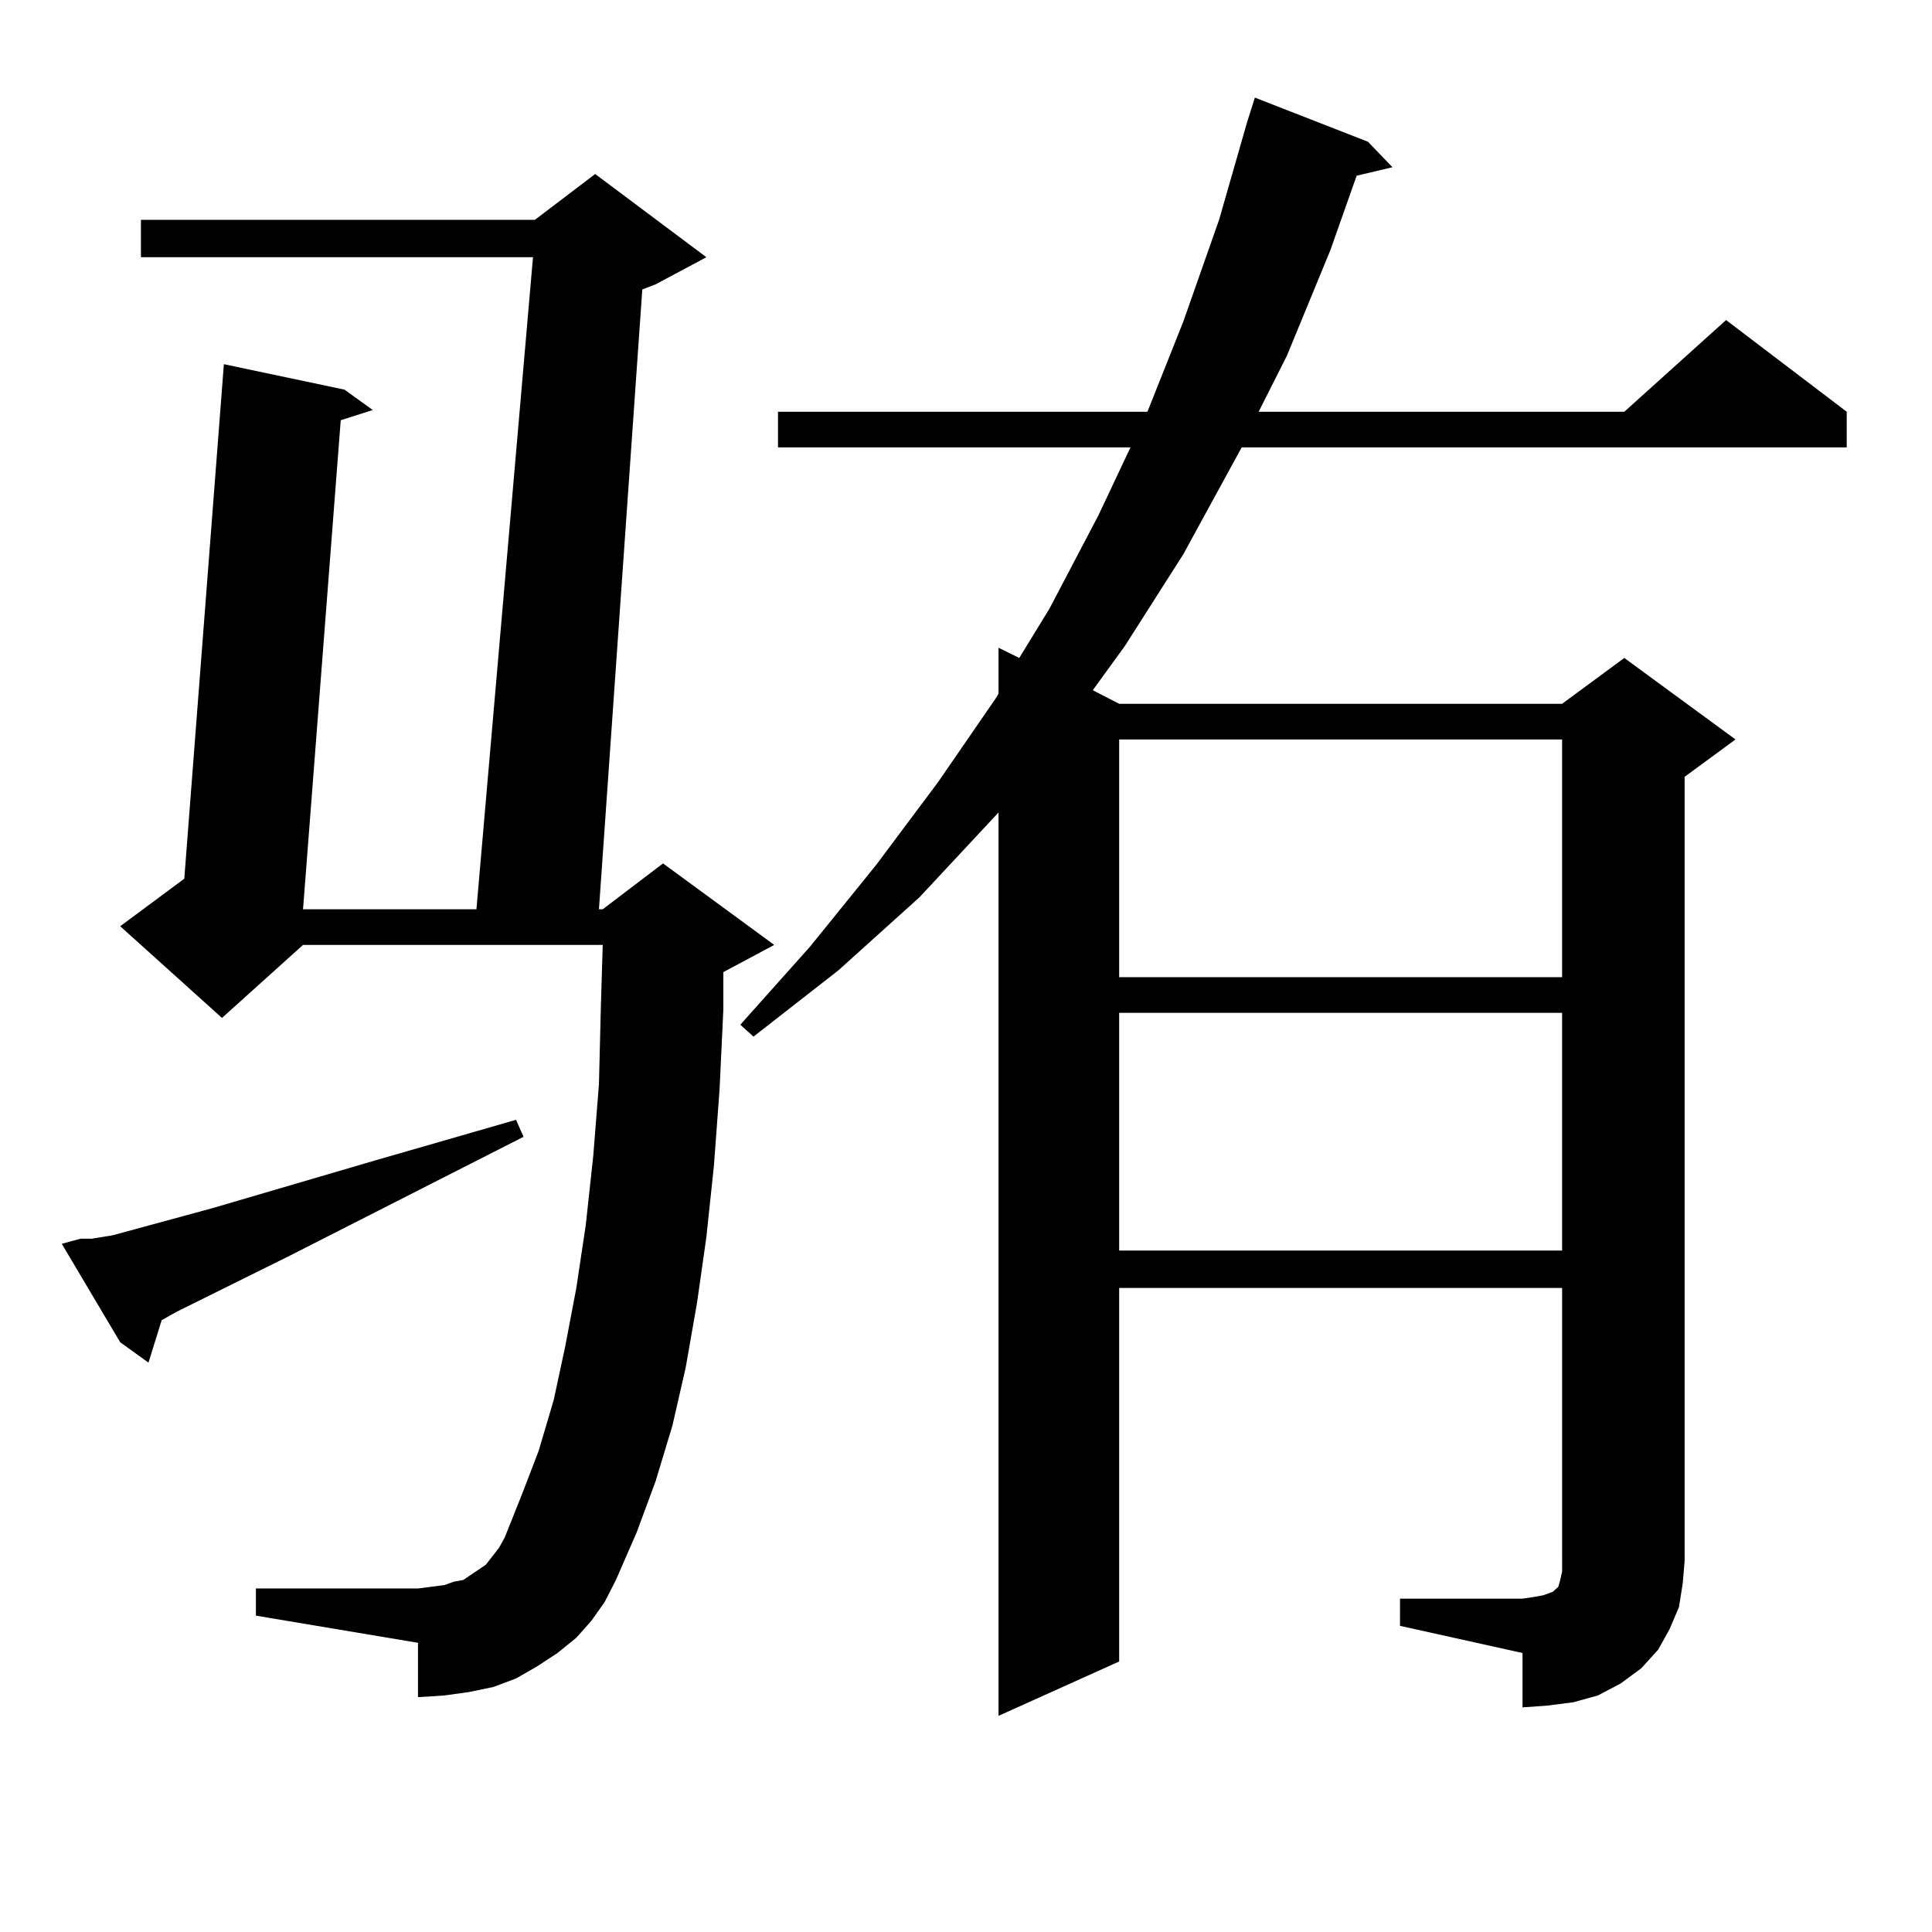 <?xml version="1.0" encoding="utf-8"?>
<!-- Generator: Adobe Illustrator 16.0.0, SVG Export Plug-In . SVG Version: 6.00 Build 0)  -->
<!DOCTYPE svg PUBLIC "-//W3C//DTD SVG 1.1//EN" "http://www.w3.org/Graphics/SVG/1.1/DTD/svg11.dtd">
<svg version="1.1" id="图层_1" xmlns="http://www.w3.org/2000/svg" xmlns:xlink="http://www.w3.org/1999/xlink" x="0px" y="0px"
	 width="1000px" height="1000px" viewBox="0 0 1000 1000" enable-background="new 0 0 1000 1000" xml:space="preserve">
<path d="M41.73,641.141h5.854l10.731-1.758l51.706-14.063l83.9-24.609l73.169-21.094l3.902,8.789L150.021,649.93l-58.535,29.004
	l-7.805,4.395l-6.829,21.973l-14.634-10.547l-30.243-50.977L41.73,641.141z M306.114,838.895l-7.805,8.789l-9.756,7.91
	l-10.731,7.031l-10.731,6.152l-11.707,4.395l-12.683,2.637l-12.683,1.758l-13.658,0.879V850.32l-83.9-14.063v-14.063h83.9
	l6.829-0.879l6.829-0.879l4.878-1.758l4.878-0.879l3.902-2.637l3.902-2.637l3.902-2.637l6.829-8.789l2.927-5.273l8.78-21.973
	l8.78-22.852l7.805-26.367l5.854-27.246l5.854-30.762l4.878-32.52l3.902-36.035l2.927-36.914l0.976-39.551l0.976-32.52H156.85
	l-41.95,37.793l-52.682-47.461l33.17-24.609l20.487-266.309l62.438,13.184l14.634,10.547l-16.585,5.273L156.85,470.633h89.754
	l29.268-337.5H72.949v-19.336h203.897l31.219-23.73l57.56,43.066l-26.341,14.063l-6.829,2.637l-22.438,320.801h1.951l31.219-23.73
	l57.56,42.188l-26.341,14.063v19.336l-1.951,41.309l-2.927,39.551l-3.902,36.914l-4.878,34.277l-5.854,33.398l-6.829,29.883
	l-8.78,29.004l-9.756,26.367l-10.731,24.609l-5.854,11.426L306.114,838.895z M724.641,827.469h63.413l5.854-0.879l4.878-0.879
	l4.878-1.758l1.951-1.758l0.976-0.879l0.976-3.516l0.976-4.395v-5.273V666.629H579.278v193.359l-62.438,28.125V420.535
	l-40.975,43.945l-41.95,37.793l-43.901,34.277l-6.829-6.152l36.097-40.43l34.146-42.188l32.194-43.066l30.243-43.945l0.976-1.758
	v-23.73l10.731,5.273l15.609-25.488l25.365-48.34l16.585-35.156H402.697v-18.457h191.215l18.536-46.582l18.536-52.734l14.634-50.977
	l3.902-12.305l58.535,22.852l12.683,13.184l-18.536,4.395l-13.658,38.672l-22.438,54.492l-14.634,29.004h189.264l52.682-47.461
	l62.438,47.461v18.457H642.691l-30.243,55.371l-30.243,47.461l-16.585,22.852l13.658,7.031h229.263l32.194-23.73l57.56,42.188
	l-26.341,19.336v406.055l-0.976,11.426l-1.951,12.305l-4.878,11.426l-5.854,10.547l-8.78,9.668l-10.731,7.91l-11.707,6.152
	l-12.683,3.516l-13.658,1.758l-12.683,0.879v-28.125l-63.413-14.063V827.469z M579.278,382.742v123.047h229.263V382.742H579.278z
	 M579.278,524.246v123.047h229.263V524.246H579.278z"/>
</svg>
